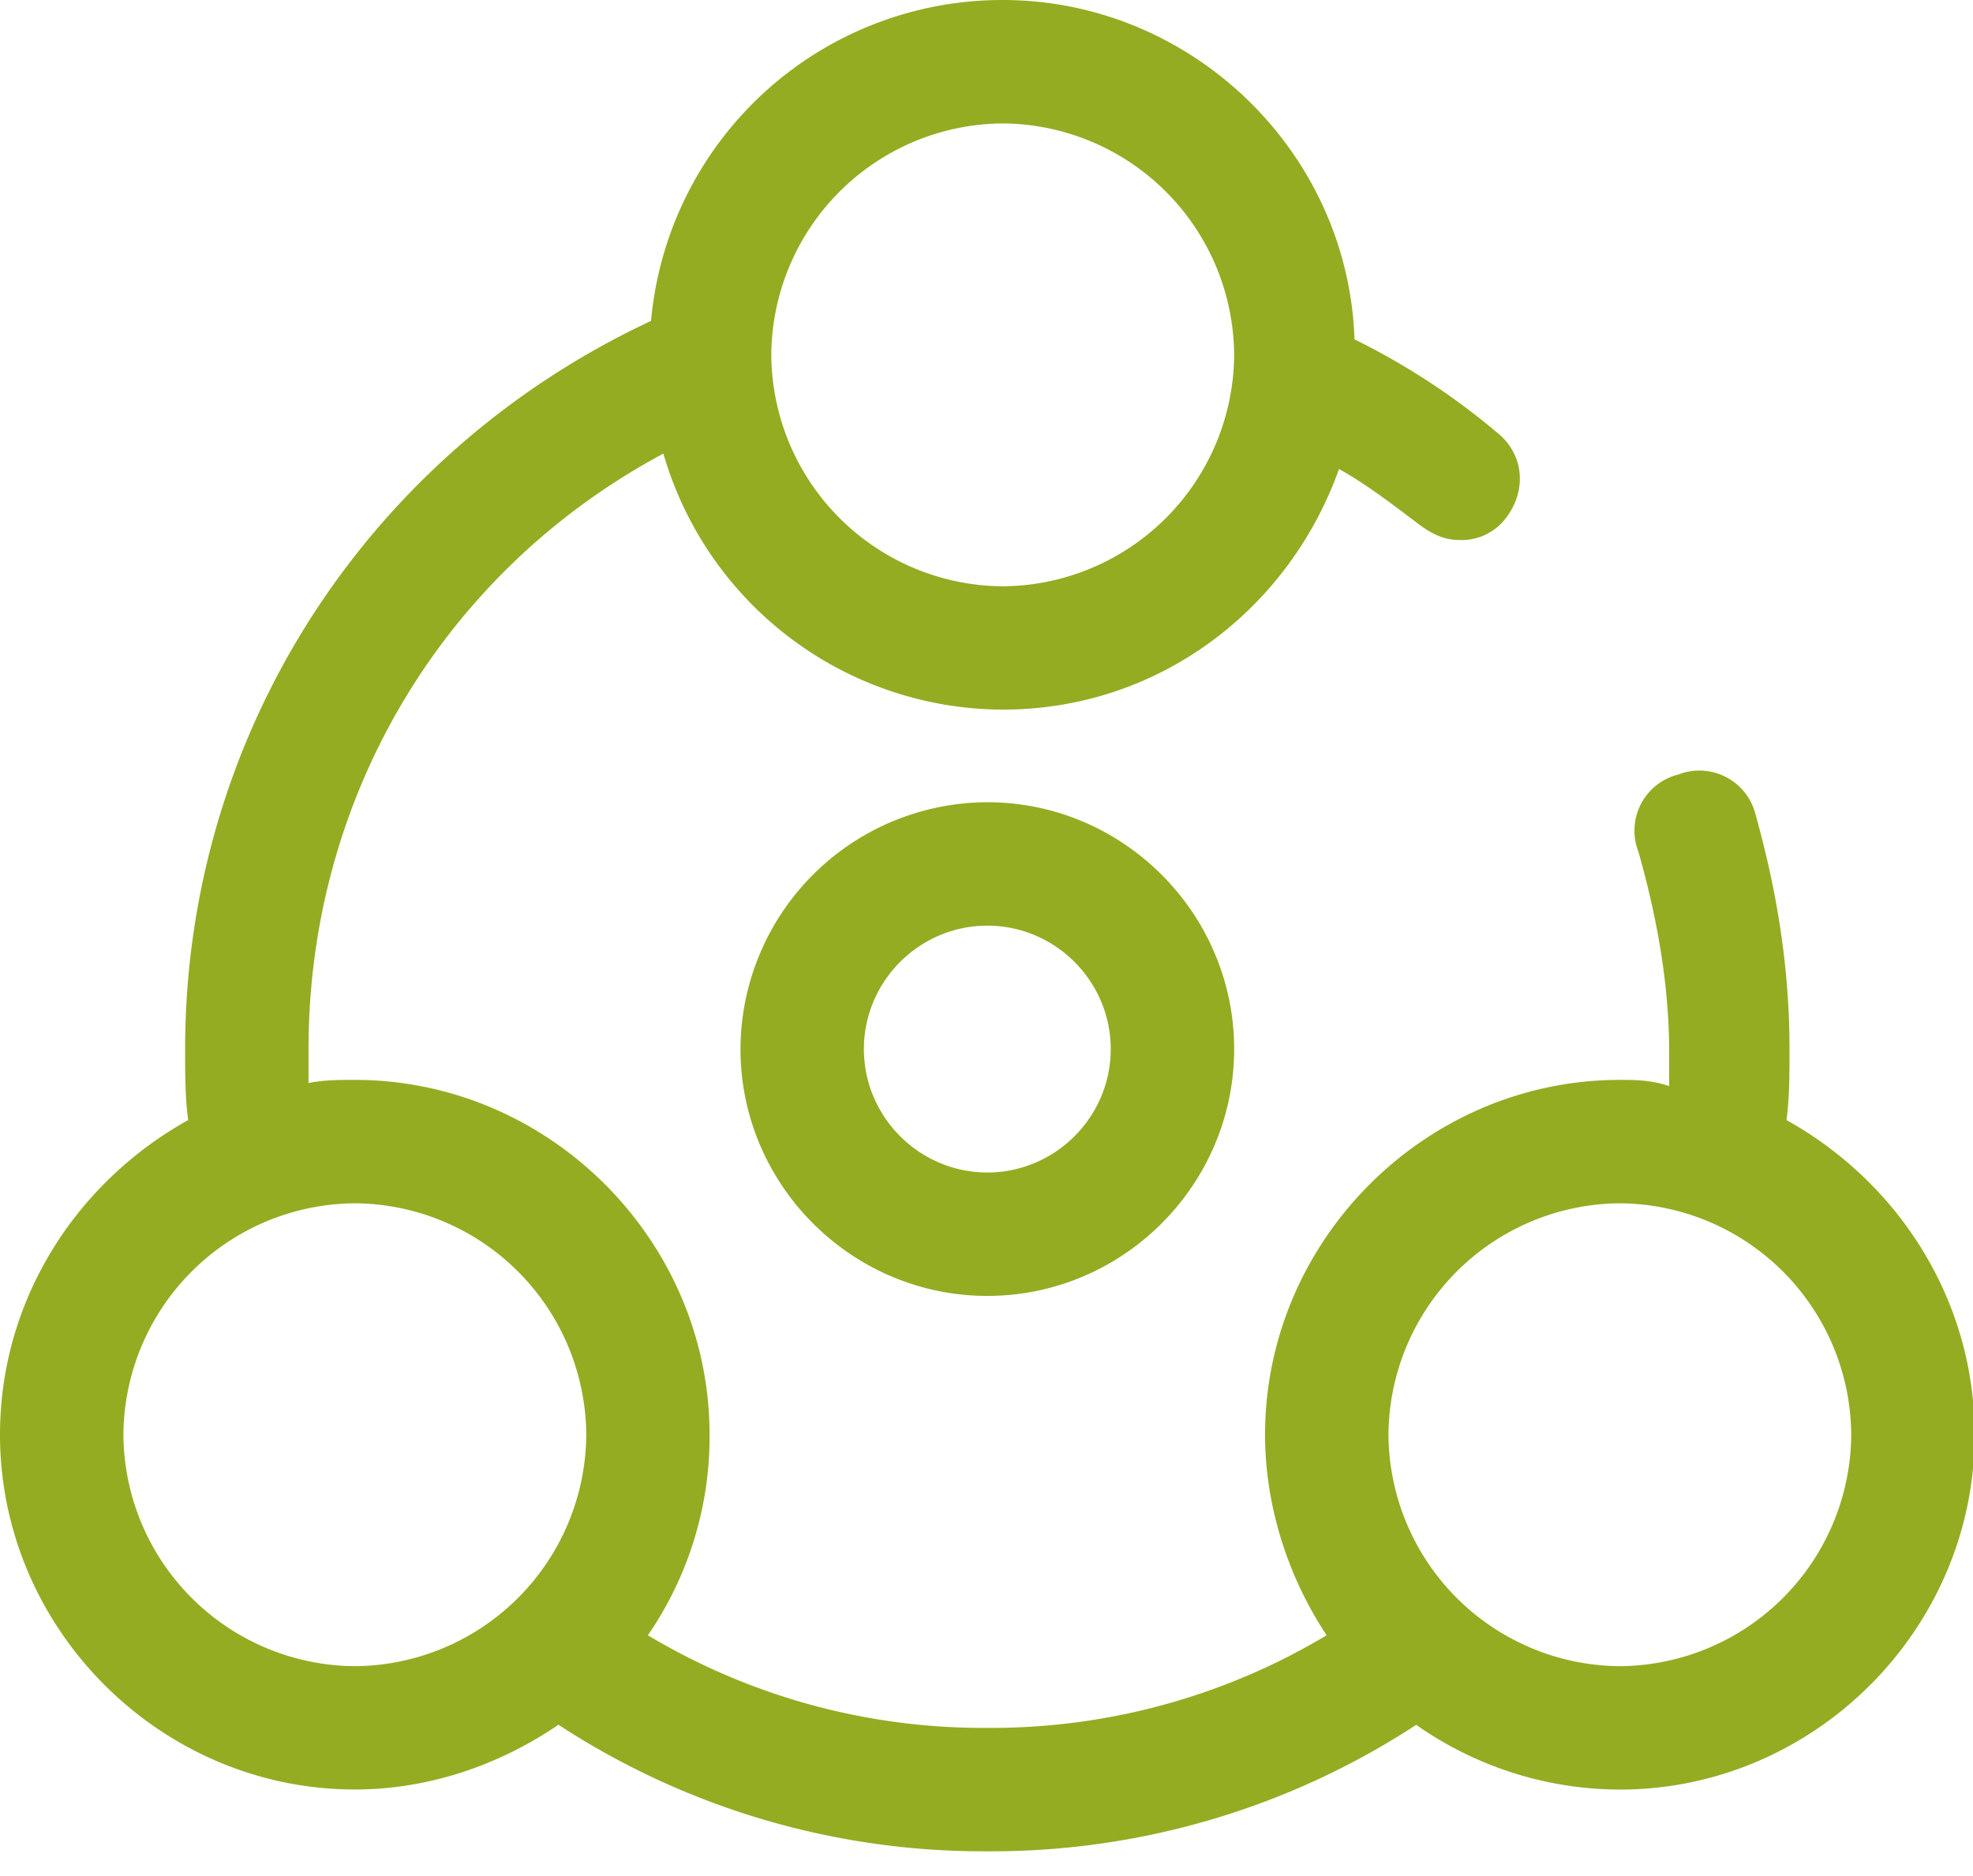 <?xml version="1.0" standalone="no"?><!DOCTYPE svg PUBLIC "-//W3C//DTD SVG 1.1//EN" "http://www.w3.org/Graphics/SVG/1.1/DTD/svg11.dtd"><svg t="1731916621645" class="icon" viewBox="0 0 1077 1024" version="1.1" xmlns="http://www.w3.org/2000/svg" p-id="5617" xmlns:xlink="http://www.w3.org/1999/xlink" width="50.484" height="48"><path d="M975.171 611.382c1.671-11.803 1.671-25.277 1.671-38.75 0-43.816-6.737-85.908-18.54-128A31.582 31.582 0 0 0 916.21 422.751a31.582 31.582 0 0 0-21.881 42.092c10.078 35.355 16.815 72.434 16.815 109.46V592.842c-10.078-3.395-18.486-3.395-26.947-3.395-106.065 0-193.644 87.633-193.644 193.698 0 40.421 13.474 79.171 33.63 109.46A356.244 356.244 0 0 1 538.947 943.158a356.244 356.244 0 0 1-185.29-50.553 191.218 191.218 0 0 0 33.684-109.406c0-106.173-87.579-193.751-193.644-193.751-8.408 0-16.869 0-25.277 1.725v-18.54c0-138.132 74.105-261.066 193.698-325.039a193.482 193.482 0 0 0 185.236 139.749c85.908 0 156.618-55.512 183.565-131.341 15.198 8.408 30.343 20.211 43.816 30.343 6.737 5.012 13.474 8.408 21.881 8.408a30.289 30.289 0 0 0 25.277-11.803c11.803-15.144 10.132-35.355-5.066-47.158a382.491 382.491 0 0 0-77.447-50.553C735.986 82.567 650.132 0.001 547.355 0.001a192.512 192.512 0 0 0-191.973 175.158c-154.947 72.434-254.329 225.711-254.329 397.473 0 13.474 0 26.947 1.671 38.75C42.092 645.066 0 709.039 0 783.091c0 106.119 87.579 193.698 193.698 193.698 40.421 0 79.171-13.474 111.131-35.355A423.505 423.505 0 0 0 538.947 1010.526a423.505 423.505 0 0 0 234.119-69.039 194.021 194.021 0 0 0 111.131 35.355c106.119 0 193.698-87.579 193.698-193.698 0-74.105-42.092-138.078-102.723-171.762zM547.355 67.369A127.192 127.192 0 0 1 673.684 193.698a127.192 127.192 0 0 1-126.329 126.329 127.192 127.192 0 0 1-126.329-126.329 127.192 127.192 0 0 1 126.329-126.329zM67.368 783.145a127.192 127.192 0 0 1 126.329-126.329 127.192 127.192 0 0 1 126.329 126.329 127.192 127.192 0 0 1-126.329 126.329 127.192 127.192 0 0 1-126.329-126.329z m816.828 126.329a127.192 127.192 0 0 1-126.275-126.329 127.192 127.192 0 0 1 126.275-126.329 127.192 127.192 0 0 1 126.329 126.329 127.192 127.192 0 0 1-126.329 126.329z" fill="#94ac22" p-id="5618"></path><path d="M404.21 572.632c0 74.105 60.632 134.737 134.737 134.737s134.737-60.632 134.737-134.737-60.632-134.737-134.737-134.737a135.114 135.114 0 0 0-134.737 134.737z m202.105 0c0 37.08-30.343 67.368-67.368 67.368-37.08 0-67.368-30.343-67.368-67.368 0-37.08 30.343-67.368 67.368-67.368 37.08 0 67.368 30.343 67.368 67.368z" fill="#94ac22" p-id="5619"></path></svg>